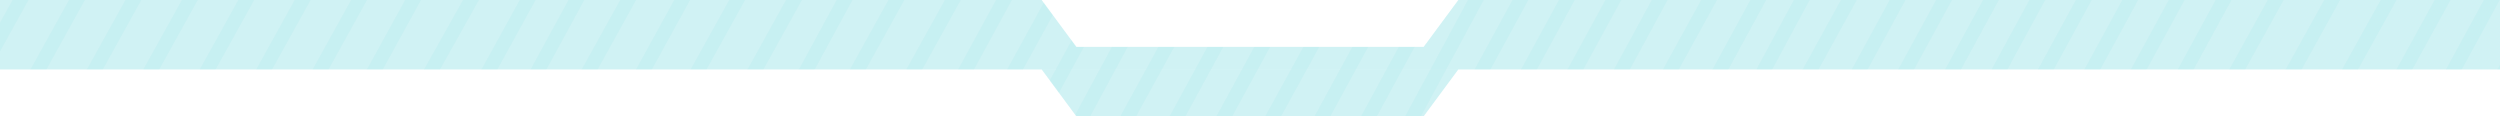 <?xml version="1.0" encoding="UTF-8"?> <svg xmlns="http://www.w3.org/2000/svg" width="2880" height="134" viewBox="0 0 2880 134" fill="none"> <mask id="mask0_1098_50597" style="mask-type:alpha" maskUnits="userSpaceOnUse" x="0" y="0" width="2880" height="134"> <path fill-rule="evenodd" clip-rule="evenodd" d="M0 0H1200L1239.96 54H1640.04L1680 0H2880V80H1680L1640.04 134H1239.96L1200 80H0V0Z" fill="#16BFC8"></path> </mask> <g mask="url(#mask0_1098_50597)"> <g opacity="0.05" clip-path="url(#clip0_1098_50597)"> <path d="M311 -518L-338 652" stroke="#16BFC8" stroke-width="16"></path> <path d="M376 -518L-273 652" stroke="#16BFC8" stroke-width="16"></path> <path d="M441 -518L-208 652" stroke="#16BFC8" stroke-width="16"></path> <path d="M506 -518L-143 652" stroke="#16BFC8" stroke-width="16"></path> <path d="M571 -518L-78 652" stroke="#16BFC8" stroke-width="16"></path> <path d="M636 -518L-13 652" stroke="#16BFC8" stroke-width="16"></path> <path d="M701 -518L52 652" stroke="#16BFC8" stroke-width="16"></path> <path d="M761 -518L117 652" stroke="#16BFC8" stroke-width="16"></path> <path d="M833 -518L177 652" stroke="#16BFC8" stroke-width="16"></path> <path d="M893 -518L249 652" stroke="#16BFC8" stroke-width="16"></path> <path d="M946 -518L309 652" stroke="#16BFC8" stroke-width="16"></path> <path d="M1011 -518L362 652" stroke="#16BFC8" stroke-width="16"></path> <path d="M1071 -518L427 652" stroke="#16BFC8" stroke-width="16"></path> <path d="M1137 -518L487 652" stroke="#16BFC8" stroke-width="16"></path> <path d="M1202 -518L553 652" stroke="#16BFC8" stroke-width="16"></path> <path d="M1255 -518L618 652" stroke="#16BFC8" stroke-width="16"></path> <path d="M1320 -518L671 652" stroke="#16BFC8" stroke-width="16"></path> <path d="M1385 -518L736 652" stroke="#16BFC8" stroke-width="16"></path> <path d="M1439 -518L801 652" stroke="#16BFC8" stroke-width="16"></path> <path d="M1498 -518L855 652" stroke="#16BFC8" stroke-width="16"></path> <path d="M1551 -518L914 652" stroke="#16BFC8" stroke-width="16"></path> <path d="M1599 -518L967 652" stroke="#16BFC8" stroke-width="16"></path> <path d="M1658 -518L1015 652" stroke="#16BFC8" stroke-width="16"></path> <path d="M1712 -518L1074 652" stroke="#16BFC8" stroke-width="16"></path> <path d="M1766 -518L1128 652" stroke="#16BFC8" stroke-width="16"></path> <path d="M1825 -518L1182 652" stroke="#16BFC8" stroke-width="16"></path> <path d="M1879 -518L1241 652" stroke="#16BFC8" stroke-width="16"></path> <path d="M1932 -518L1295 652" stroke="#16BFC8" stroke-width="16"></path> <path d="M1980 -518L1348 652" stroke="#16BFC8" stroke-width="16"></path> <path d="M2034 -518L1396 652" stroke="#16BFC8" stroke-width="16"></path> <path d="M2087 -518L1450 652" stroke="#16BFC8" stroke-width="16"></path> <path d="M2141 -518L1503 652" stroke="#16BFC8" stroke-width="16"></path> <path d="M2194 -518L1557 652" stroke="#16BFC8" stroke-width="16"></path> <path d="M2254 -518L1610 652" stroke="#16BFC8" stroke-width="16"></path> <path d="M2308 -518L1670 652" stroke="#16BFC8" stroke-width="16"></path> <path d="M2355 -518L1724 652" stroke="#16BFC8" stroke-width="16"></path> <path d="M2415 -518L1771 652" stroke="#16BFC8" stroke-width="16"></path> <path d="M2468 -518L1831 652" stroke="#16BFC8" stroke-width="16"></path> <path d="M2522 -518L1884 652" stroke="#16BFC8" stroke-width="16"></path> <path d="M2576 -518L1938 652" stroke="#16BFC8" stroke-width="16"></path> <path d="M2629 -518L1992 652" stroke="#16BFC8" stroke-width="16"></path> <path d="M2683 -518L2045 652" stroke="#16BFC8" stroke-width="16"></path> <path d="M2736 -518L2099 652" stroke="#16BFC8" stroke-width="16"></path> <path d="M2790 -518L2152 652" stroke="#16BFC8" stroke-width="16"></path> <path d="M2844 -518L2206 652" stroke="#16BFC8" stroke-width="16"></path> <path d="M2909 -518L2260 652" stroke="#16BFC8" stroke-width="16"></path> <path d="M2974 -518L2325 652" stroke="#16BFC8" stroke-width="16"></path> <path d="M3039 -518L2390 652" stroke="#16BFC8" stroke-width="16"></path> <path d="M3099 -518L2455 652" stroke="#16BFC8" stroke-width="16"></path> <path d="M3153 -518L2515 652" stroke="#16BFC8" stroke-width="16"></path> <path d="M3218 -518L2569 652" stroke="#16BFC8" stroke-width="16"></path> </g> </g> <path d="M1239.96 134L1200 80H1680L1640.04 134H1239.96Z" fill="#16BFC8" fill-opacity="0.2"></path> <path fill-rule="evenodd" clip-rule="evenodd" d="M1200 0H0V80H2880V0H1680L1640.04 54H1239.96L1200 0Z" fill="#16BFC8" fill-opacity="0.2"></path> <defs> <clipPath id="clip0_1098_50597"> <rect width="2880" height="134" fill="white"></rect> </clipPath> </defs> </svg> 
